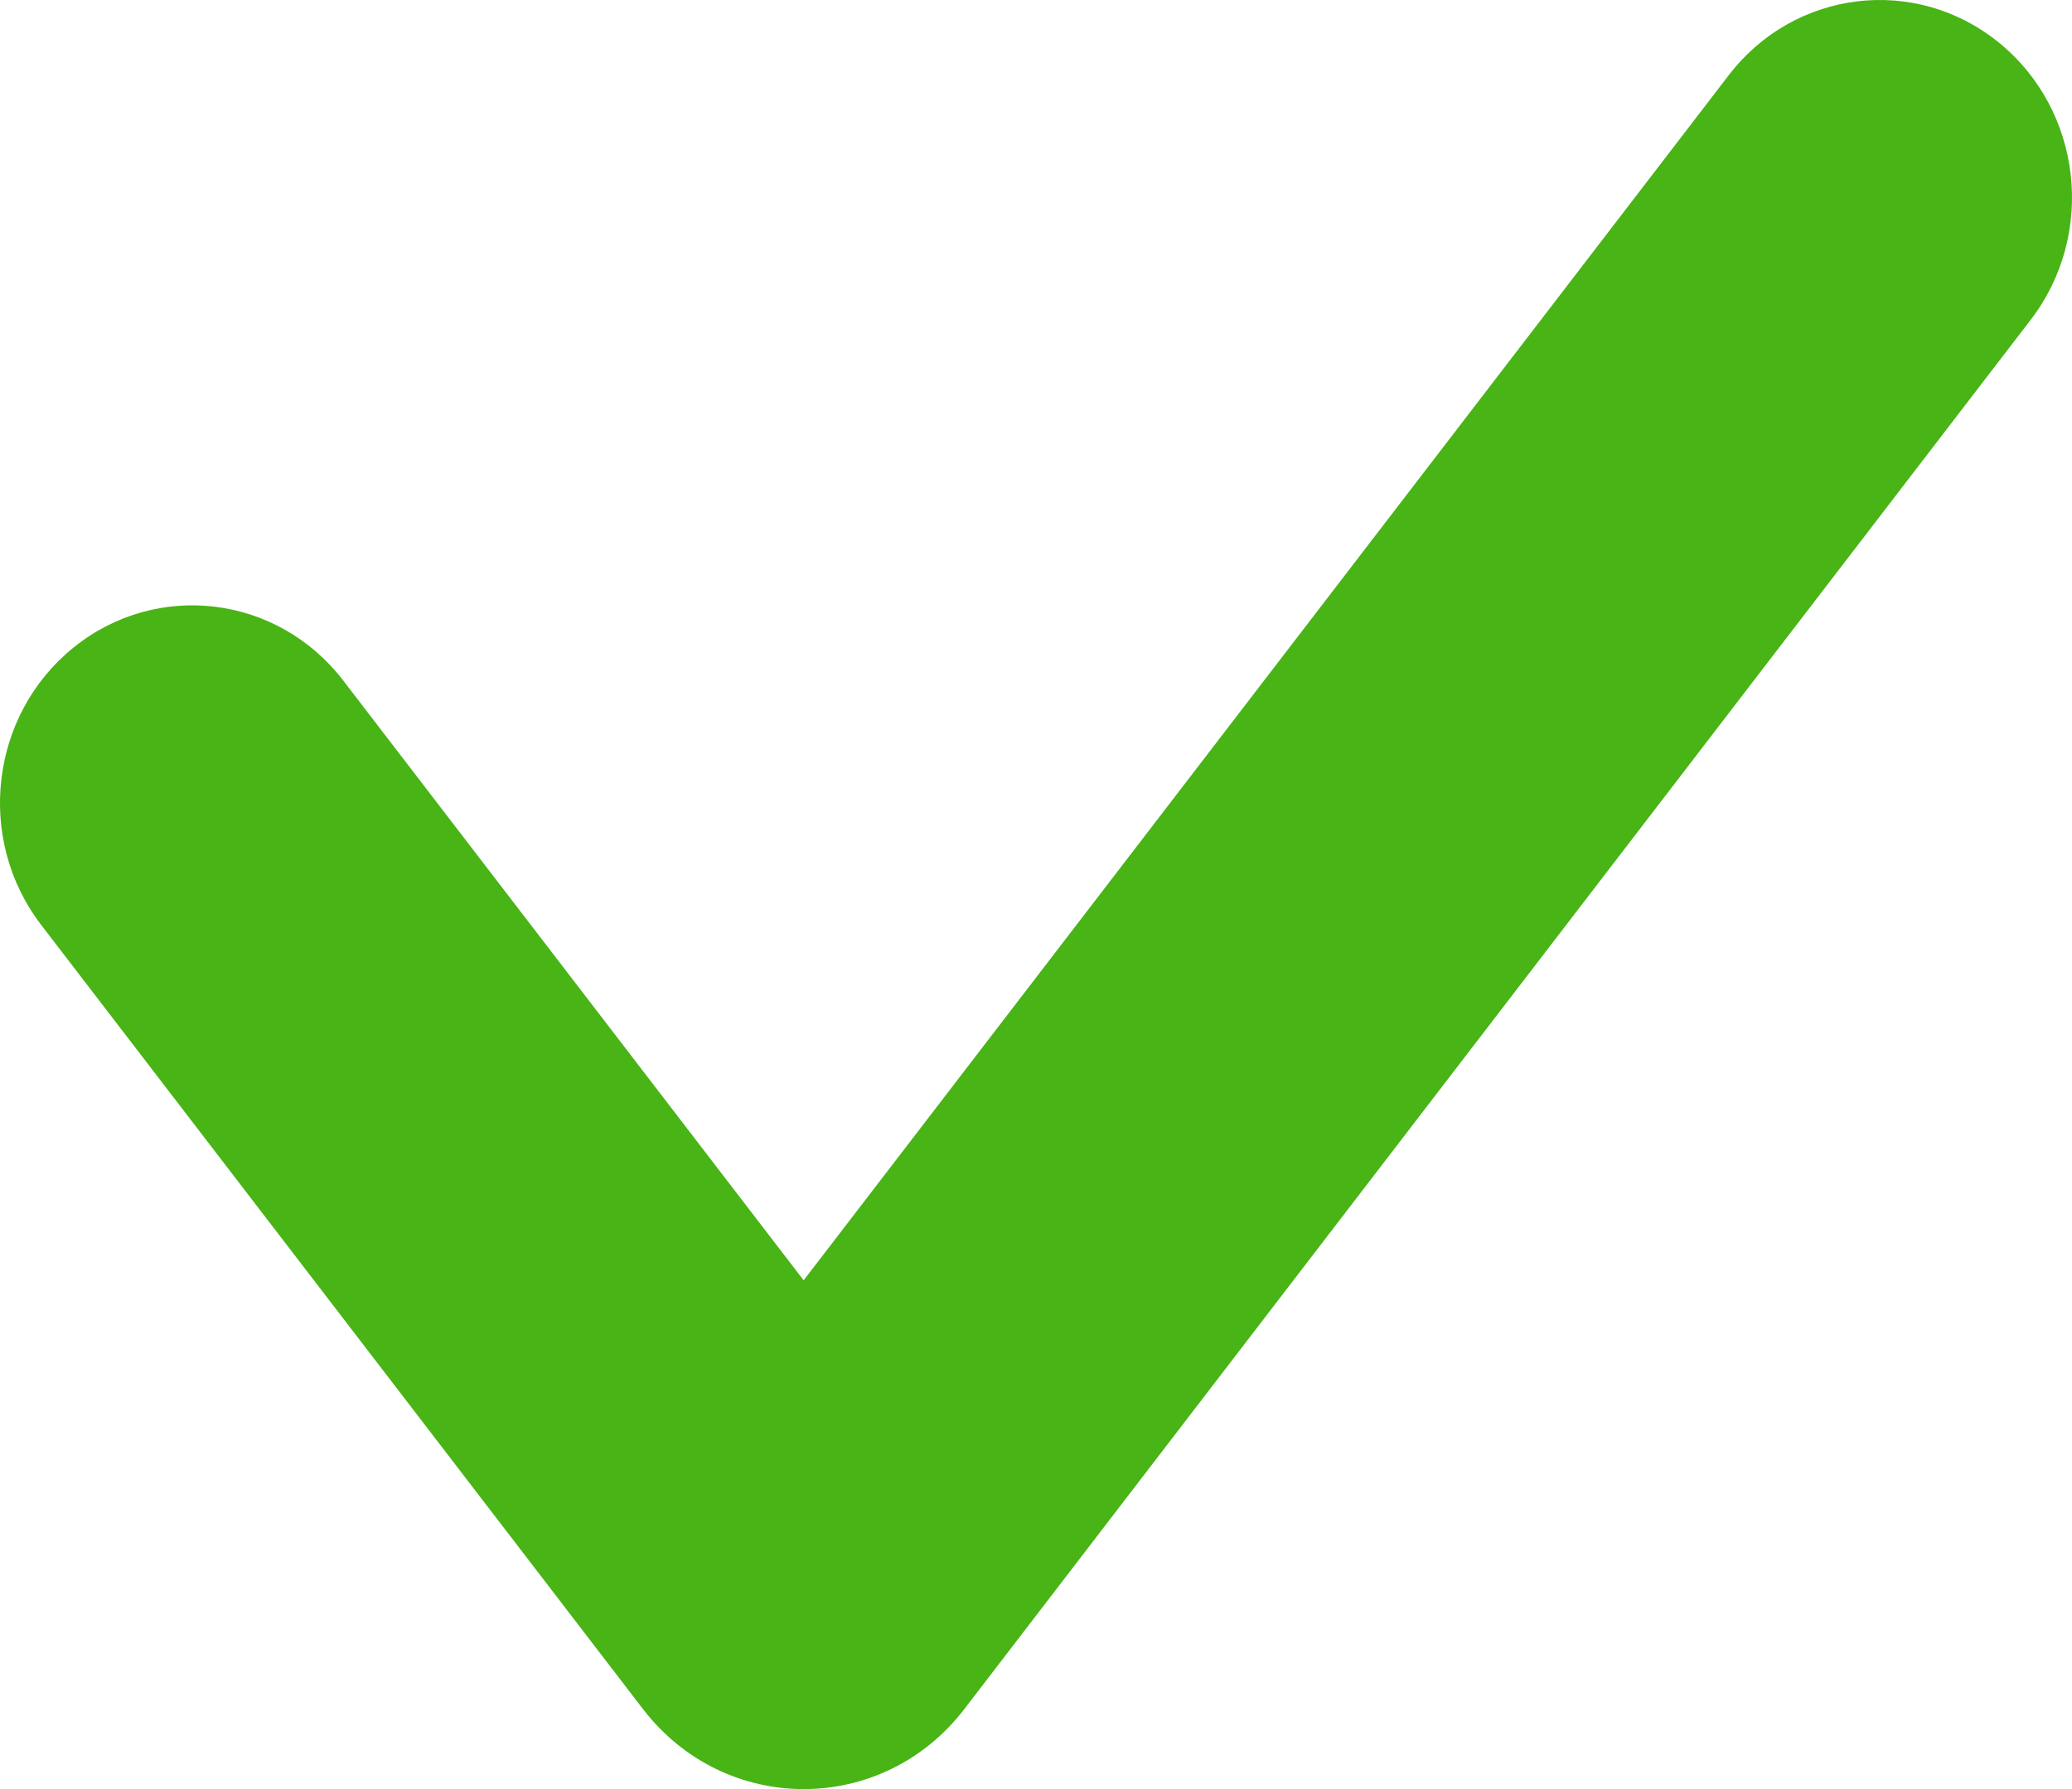 <?xml version="1.0" encoding="UTF-8"?> <svg xmlns="http://www.w3.org/2000/svg" width="22" height="19" viewBox="0 0 22 19" fill="none"><path fill-rule="evenodd" clip-rule="evenodd" d="M21.222 0.451C22.108 1.168 22.26 2.487 21.561 3.397L10.24 18.149C9.37 19.284 7.697 19.284 6.826 18.149L0.439 9.825C-0.26 8.916 -0.108 7.597 0.778 6.879C1.663 6.162 2.947 6.318 3.645 7.228L8.533 13.597L18.355 0.799C19.053 -0.111 20.337 -0.267 21.222 0.451ZM10.032 15.55C10.033 15.552 10.033 15.552 10.032 15.55Z" fill="#48B415"></path></svg> 